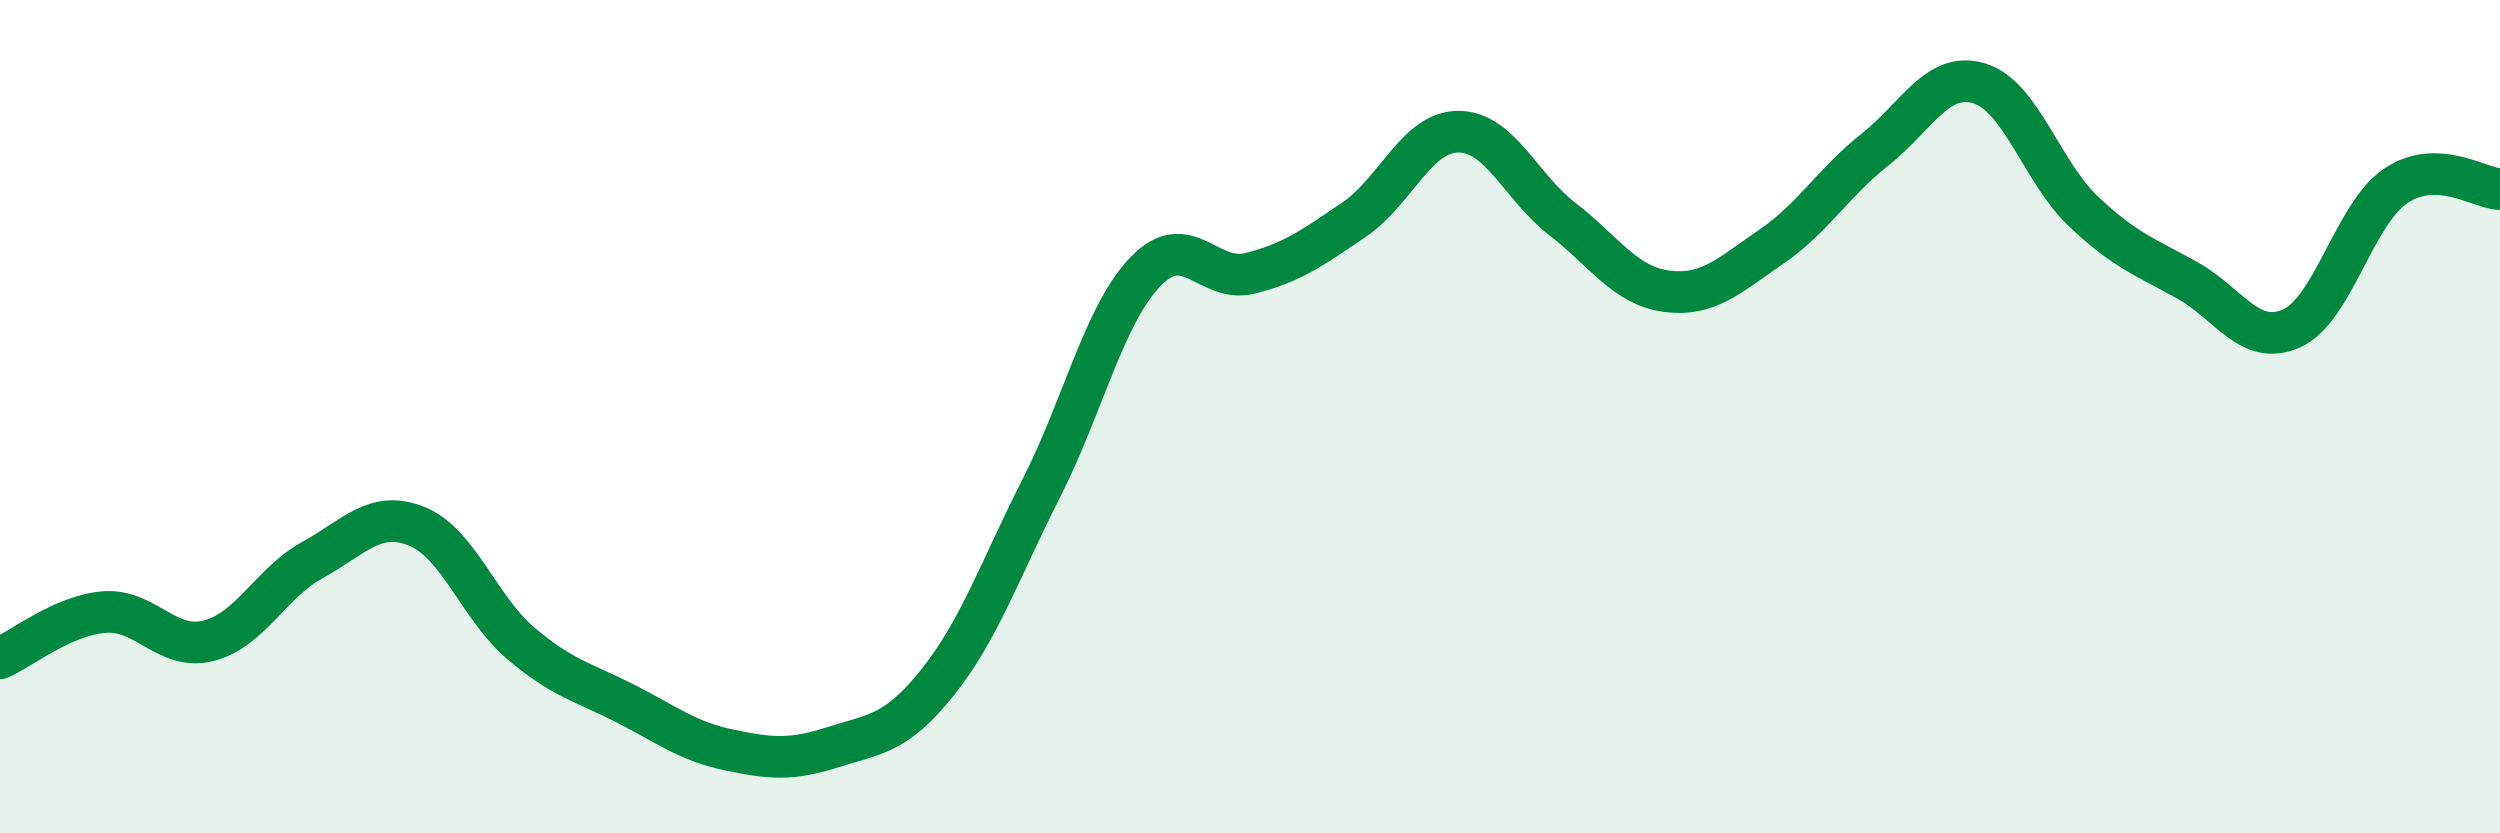 
    <svg width="60" height="20" viewBox="0 0 60 20" xmlns="http://www.w3.org/2000/svg">
      <path
        d="M 0,15.8 C 0.5,15.58 1.5,14.77 2.5,14.69 C 3.5,14.61 4,15.63 5,15.38 C 6,15.13 6.5,13.99 7.5,13.44 C 8.5,12.89 9,12.23 10,12.63 C 11,13.03 11.5,14.59 12.5,15.44 C 13.5,16.29 14,16.37 15,16.88 C 16,17.39 16.5,17.79 17.5,18 C 18.5,18.21 19,18.25 20,17.93 C 21,17.61 21.5,17.63 22.5,16.38 C 23.5,15.13 24,13.67 25,11.7 C 26,9.73 26.5,7.54 27.5,6.51 C 28.5,5.48 29,6.81 30,6.56 C 31,6.31 31.5,5.95 32.5,5.27 C 33.5,4.59 34,3.16 35,3.16 C 36,3.16 36.5,4.49 37.5,5.26 C 38.5,6.03 39,6.86 40,6.99 C 41,7.12 41.5,6.61 42.5,5.93 C 43.5,5.25 44,4.38 45,3.59 C 46,2.8 46.5,1.7 47.5,2 C 48.5,2.3 49,4.12 50,5.07 C 51,6.02 51.5,6.17 52.5,6.73 C 53.5,7.29 54,8.33 55,7.88 C 56,7.43 56.5,5.13 57.5,4.46 C 58.5,3.79 59.5,4.52 60,4.54L60 20L0 20Z"
        fill="#008740"
        opacity="0.1"
        stroke-linecap="round"
        stroke-linejoin="round"
      />
      <path
        d="M 0,15.8 C 0.5,15.58 1.5,14.77 2.5,14.69 C 3.5,14.61 4,15.63 5,15.38 C 6,15.13 6.5,13.99 7.5,13.44 C 8.5,12.89 9,12.23 10,12.63 C 11,13.03 11.5,14.59 12.5,15.44 C 13.5,16.29 14,16.37 15,16.88 C 16,17.39 16.5,17.79 17.5,18 C 18.5,18.21 19,18.25 20,17.93 C 21,17.61 21.5,17.63 22.5,16.38 C 23.5,15.13 24,13.67 25,11.7 C 26,9.73 26.5,7.54 27.5,6.51 C 28.5,5.48 29,6.81 30,6.56 C 31,6.31 31.5,5.95 32.5,5.27 C 33.5,4.59 34,3.16 35,3.16 C 36,3.16 36.5,4.49 37.5,5.26 C 38.5,6.03 39,6.86 40,6.99 C 41,7.12 41.5,6.61 42.5,5.93 C 43.5,5.25 44,4.38 45,3.59 C 46,2.8 46.5,1.7 47.5,2 C 48.5,2.3 49,4.12 50,5.07 C 51,6.02 51.5,6.17 52.5,6.73 C 53.5,7.29 54,8.33 55,7.88 C 56,7.43 56.5,5.13 57.5,4.46 C 58.5,3.79 59.5,4.52 60,4.54"
        stroke="#008740"
        stroke-width="1"
        fill="none"
        stroke-linecap="round"
        stroke-linejoin="round"
      />
    </svg>
  